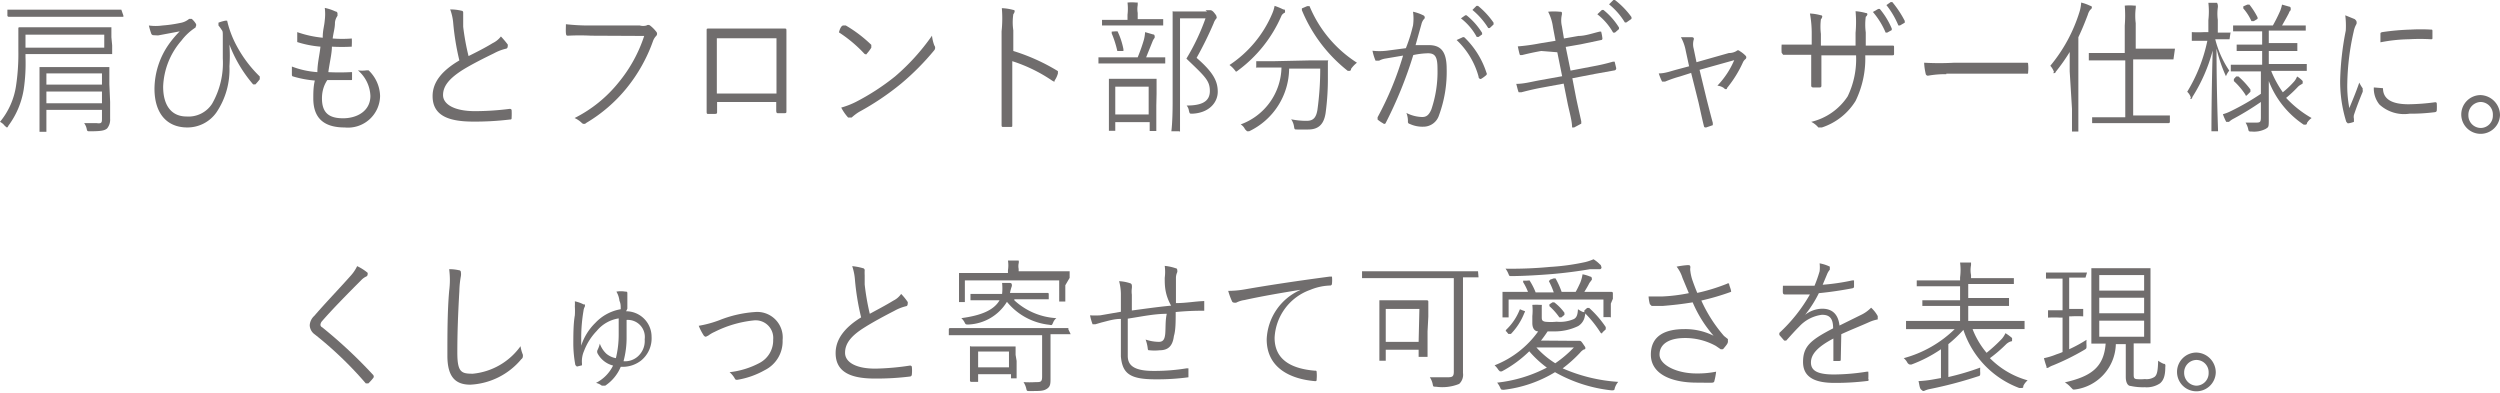 <svg xmlns="http://www.w3.org/2000/svg" viewBox="0 0 98.07 15.41"><defs><style>.cls-1{fill:#706d6d;}</style></defs><g id="レイヤー_2" data-name="レイヤー 2"><g id="こだわり1"><path class="cls-1" d="M4.4,1.78c0,.25,0,.31,0,.34s0,0,0,0H1v.11A7,7,0,0,1,.93,3.51a3.25,3.25,0,0,1-.6,1.42C.3,5,.28,5,.27,5s0,0-.08-.06A.54.54,0,0,0,0,4.78,2.88,2.88,0,0,0,.63,3.36,8.37,8.37,0,0,0,.72,2c0-.61,0-.85,0-.88s0-.05.05-.05h3.6s0,0,0,.05,0,.09,0,.34ZM4.84.61s0,.05,0,.05H.34S.29.65.29.61V.38s0,0,.05,0,.2,0,.71,0h3c.52,0,.69,0,.71,0s0,0,0,0Zm-.75.75H1v.51H4.09ZM4.32,4c0,.27,0,.55,0,.66a.54.54,0,0,1-.12.38c-.1.08-.22.11-.67.11-.1,0-.11,0-.13-.1a.56.56,0,0,0-.1-.22l.49,0C4,4.86,4,4.8,4,4.63V4.31H1.82v.22c0,.43,0,.61,0,.64s0,0,0,0H1.55s0,0,0,0,0-.19,0-.62V3.27c0-.44,0-.6,0-.64s0,0,0,0H4.29s0,0,0,0,0,.23,0,.67ZM4,2.88H1.82v.44H4Zm0,.71H1.82v.46H4Z"/><path class="cls-1" d="M9,1.76A5.84,5.84,0,0,1,9,2.6a3,3,0,0,1-.51,1.81A1.39,1.39,0,0,1,7.35,5c-.82,0-1.29-.57-1.29-1.52a3.08,3.08,0,0,1,.56-1.74,3.93,3.93,0,0,1,.43-.51l-.85.16L6,1.38a.1.1,0,0,1-.07-.07A2.86,2.86,0,0,1,5.84,1a1.87,1.87,0,0,0,.53,0,5.11,5.11,0,0,0,.7-.1A.72.72,0,0,0,7.42.74s.07,0,.1,0a.8.8,0,0,1,.15.17c.06.08,0,.13,0,.17a2.13,2.13,0,0,0-.55.51A2.9,2.9,0,0,0,6.4,3.4c0,.73.32,1.17.92,1.17a1.1,1.1,0,0,0,1-.5,3.22,3.22,0,0,0,.42-1.78c0-.34,0-.62,0-.84s0-.22-.06-.3A1.15,1.15,0,0,0,8.57,1c0-.07,0-.09,0-.11A1.4,1.4,0,0,1,8.85.81a0,0,0,0,1,.06,0,3.92,3.92,0,0,0,.38,1A4.86,4.86,0,0,0,10.19,3s0,.07,0,.11a2.61,2.61,0,0,1-.17.2s-.06,0-.09,0A5.27,5.27,0,0,1,9,1.75Z"/><path class="cls-1" d="M12.63,3.86c0,.58.29.78.83.78s1.07-.28,1.07-.88a1.38,1.38,0,0,0-.49-1,1.19,1.19,0,0,0,.33,0s.07,0,.09,0a1.44,1.44,0,0,1,.45,1A1.26,1.26,0,0,1,13.52,5c-.84,0-1.23-.39-1.23-1.14,0-.2,0-.46.06-.7A4.19,4.19,0,0,1,11.5,3s-.05,0-.05-.07,0-.21,0-.32a3.46,3.46,0,0,0,1,.22c0-.35.09-.68.12-1a4.08,4.08,0,0,1-.91-.18s0,0,0-.07,0-.21,0-.32a4.22,4.22,0,0,0,1,.22c0-.31.06-.44.08-.69a1.93,1.93,0,0,0,0-.48,1.88,1.88,0,0,1,.42.14s.08,0,.08.09,0,0,0,.08a.55.55,0,0,0-.1.26c0,.23-.06.39-.09.63a4.73,4.73,0,0,0,.75,0s0,0,0,0a2.17,2.17,0,0,1,0,.26c0,.05,0,.06,0,.06a6.82,6.82,0,0,1-.78,0c0,.27-.09.62-.14,1a8.38,8.38,0,0,0,.87,0s.06,0,.06,0,0,.18,0,.25,0,.06-.05.06c-.28,0-.62,0-.92,0C12.66,3.41,12.63,3.68,12.63,3.86Z"/><path class="cls-1" d="M18.1.42s.07,0,.07.07,0,.11,0,.2,0,.24,0,.36a9.43,9.43,0,0,0,.21,1.15c.32-.16.64-.32.95-.51a.89.89,0,0,0,.32-.26,3.54,3.54,0,0,1,.27.32c0,.07,0,.15-.07.16a1.86,1.86,0,0,0-.47.18c-.39.19-.85.42-1.21.64-.54.34-.79.64-.79,1s.44.63,1.25.63A10.92,10.92,0,0,0,20,4.27s.06,0,.07.05a2.89,2.89,0,0,1,0,.29c0,.06,0,.08-.08.08a11.38,11.38,0,0,1-1.42.08c-.93,0-1.6-.21-1.6-1,0-.55.37-1,1.05-1.4A9.93,9.93,0,0,1,17.78.92a2,2,0,0,0-.12-.55A1.84,1.84,0,0,1,18.1.42Z"/><path class="cls-1" d="M23.19,1.4a8.77,8.77,0,0,0-.9,0c-.06,0-.08,0-.09-.1s0-.25,0-.35a8.17,8.17,0,0,0,1,.05h1.9A.49.49,0,0,0,25.36,1a.12.12,0,0,1,.14,0,1.36,1.36,0,0,1,.24.24.12.12,0,0,1,0,.17.57.57,0,0,0-.12.19,6.24,6.24,0,0,1-1.05,1.87A5.92,5.92,0,0,1,23,4.82a.12.12,0,0,1-.18,0,1,1,0,0,0-.28-.19,5.22,5.22,0,0,0,1.73-1.4,5.59,5.59,0,0,0,1-1.82Z"/><path class="cls-1" d="M28.13,4v.39c0,.06,0,.07-.08.08H27.8c-.06,0-.08,0-.08-.07,0-.36,0-.74,0-1.22V2.09c0-.3,0-.6,0-.9,0-.06,0-.07.06-.07h3c.06,0,.07,0,.07.08,0,.29,0,.59,0,.9V3.24c0,.44,0,.83,0,1.12,0,.06,0,.08-.07.08h-.28s-.05,0-.05-.08V4ZM30.46,1.5H28.12V3.67h2.34Z"/><path class="cls-1" d="M33.08,1s.07,0,.1,0a5.22,5.22,0,0,1,1,.76s0,.06,0,.11a1.66,1.66,0,0,1-.18.24s0,.05-.09,0a5.29,5.29,0,0,0-1-.84C32.94,1.15,33,1,33.08,1Zm.49,3a9.09,9.09,0,0,0,1.54-1A8.49,8.49,0,0,0,36.56,1.4a1.63,1.63,0,0,0,.09.38.15.15,0,0,1,0,.19,10,10,0,0,1-1.3,1.31A10.52,10.52,0,0,1,33.7,4.39a1.89,1.89,0,0,0-.29.22s-.1,0-.14,0A1.78,1.78,0,0,1,33,4.22,3.14,3.14,0,0,0,33.57,4Z"/><path class="cls-1" d="M39.75,2a7.69,7.69,0,0,1,1.75.79s0,.05,0,.09a.91.91,0,0,1-.13.28c0,.05,0,.06-.1,0a6.05,6.05,0,0,0-1.56-.76V3.75c0,.35,0,.79,0,1.16,0,.06,0,.07-.07.07h-.27c-.06,0-.08,0-.08-.08,0-.36,0-.8,0-1.15V1.23A4.8,4.8,0,0,0,39.3.32a2,2,0,0,1,.45.07c.08,0,.06.09,0,.17a2.15,2.15,0,0,0,0,.63Z"/><path class="cls-1" d="M45.71,2.49s0,0,0,0-.19,0-.7,0H43.79c-.51,0-.67,0-.7,0s0,0,0,0V2.25s0,0,0,0h1.54c.12-.3.18-.48.24-.68a1.54,1.54,0,0,0,.05-.31l.31.09s.06,0,.06.05a.13.13,0,0,1,0,.09.51.51,0,0,0-.08.14l-.25.62h.75s0,0,0,0ZM45.63,1s0,0,0,0H43.23s0,0,0,0V.78s0,0,0,0h1V.58a2.09,2.09,0,0,0,0-.48,1.79,1.79,0,0,1,.34,0s.06,0,.06,0,0,.06,0,.1a.91.91,0,0,0,0,.31V.75h1s0,0,0,0Zm-.27,3.14c0,.79,0,.92,0,1s0,0,0,0H45.1s0,0,0,0V4.79H43.75v.34s0,0,0,0h-.25s0,0,0,0,0-.16,0-1V3.75c0-.43,0-.58,0-.61s0-.05,0-.05h1.87s0,0,0,.05,0,.18,0,.54ZM43.75,1.23c.06,0,.08,0,.09,0a2.88,2.88,0,0,1,.23.7c0,.05,0,.05,0,.07l-.16,0c-.07,0-.07,0-.08,0a4,4,0,0,0-.22-.69c0-.05,0-.05,0-.07ZM45.06,3.4H43.75V4.49h1.31Zm2.23-3h.2s.06,0,.14.1.09.12.09.15a.07.07,0,0,1,0,.07.53.53,0,0,0-.11.19,14.28,14.28,0,0,1-.67,1.36c.66.57.83.92.83,1.33s-.33.83-1,.86c-.1,0-.1,0-.13-.11a.41.41,0,0,0-.09-.21c.6,0,.91-.16.91-.57S47.27,3,46.54,2.3A8.52,8.52,0,0,0,47.29.72h-1V4c0,.78,0,1.12,0,1.15s0,0-.05,0H46s-.05,0-.05,0S46,4.82,46,4V1.59c0-.78,0-1.11,0-1.14s0,0,.05,0h1.3Z"/><path class="cls-1" d="M50.36.52a.24.24,0,0,0-.1.12,5.25,5.25,0,0,1-1.69,2.12s-.06.05-.08.05,0,0-.07-.08a1,1,0,0,0-.19-.18,4.53,4.53,0,0,0,1.67-2A1.43,1.43,0,0,0,50,.23a2.67,2.67,0,0,1,.34.14c.05,0,.07,0,.07.08S50.38.49,50.36.52Zm1,1.85c.52,0,.69,0,.73,0s0,0,0,.06,0,.36,0,.6A10,10,0,0,1,52,4.44c-.06.38-.23.64-.68.64h-.43c-.11,0-.11,0-.13-.13a.67.67,0,0,0-.11-.27,3,3,0,0,0,.61.06c.26,0,.37-.13.42-.43a11.78,11.78,0,0,0,.11-1.62H50.57A2.75,2.75,0,0,1,49,5.15l-.08,0s0,0-.08-.08a.45.45,0,0,0-.17-.19,2.43,2.43,0,0,0,1.6-2.23H50c-.52,0-.69,0-.72,0s0,0,0-.05V2.4s0,0,0,0,.2,0,.72,0ZM51.28.24c.07,0,.07,0,.09,0a4.82,4.82,0,0,0,1.86,2.22A1.16,1.16,0,0,0,53,2.7s0,.08-.06.08,0,0-.07,0A5.88,5.88,0,0,1,51.07.4s0,0,0-.07Z"/><path class="cls-1" d="M55.43,1a1.94,1.94,0,0,0,0-.54,1.73,1.73,0,0,1,.42.15.09.09,0,0,1,0,.15.48.48,0,0,0-.09.19l-.23.82c.17,0,.39,0,.52,0,.47,0,.7.25.7.93a4.92,4.92,0,0,1-.3,1.82.64.64,0,0,1-.61.45,1.17,1.17,0,0,1-.54-.11.08.08,0,0,1-.07-.09.87.87,0,0,0-.06-.34,1.43,1.43,0,0,0,.62.16c.15,0,.26-.06.36-.3a4.6,4.6,0,0,0,.24-1.59c0-.45-.08-.61-.37-.61a3.05,3.05,0,0,0-.58.07,16.3,16.3,0,0,1-1.09,2.68.06.06,0,0,1-.09,0,1.43,1.43,0,0,1-.22-.15s0-.06,0-.09a12.39,12.39,0,0,0,1-2.42l-.71.12a.76.76,0,0,0-.23.08c-.06,0-.11,0-.14,0a2,2,0,0,1-.12-.39,2.4,2.4,0,0,0,.55,0l.76-.1C55.3,1.51,55.36,1.28,55.43,1Zm1.93.47a.08.08,0,0,1,.09,0,3.35,3.35,0,0,1,.86,1.38.08.08,0,0,1,0,.09,1.25,1.25,0,0,1-.22.16S58,3.1,58,3a3.09,3.09,0,0,0-.86-1.43Zm.12-.87s0,0,.05,0a2.72,2.72,0,0,1,.61.69s0,0,0,.06L58,1.45a0,0,0,0,1-.07,0,2.32,2.32,0,0,0-.62-.73Zm.44-.37s0,0,.06,0a3.17,3.17,0,0,1,.61.66,0,0,0,0,1,0,.07l-.15.14s0,0-.06,0a2.9,2.9,0,0,0-.62-.71Z"/><path class="cls-1" d="M60.92,1.07a1.83,1.83,0,0,0-.19-.61,2.35,2.35,0,0,1,.45,0c.08,0,.1,0,.09.11a1,1,0,0,0,0,.46l.08.48.57-.1c.27,0,.57-.11.83-.17a0,0,0,0,1,.06,0,1.86,1.86,0,0,1,.05.27s0,.06-.05.06L62,1.74l-.58.1.19.93.89-.17a7.42,7.42,0,0,0,.77-.18c.05,0,.06,0,.07,0l.06.25a.08.08,0,0,1-.06.09l-.78.14-.88.17.15.78c.07.33.14.64.2.91,0,0,0,.08,0,.09L61.75,5s-.07,0-.08,0c0-.25-.1-.59-.17-.92l-.16-.8-.87.16c-.32.06-.56.12-.79.18-.06,0-.08,0-.1,0s-.07-.22-.1-.33c.3,0,.58-.08.91-.14l.89-.16-.19-.94L60.46,2c-.29.05-.55.11-.75.16,0,0-.06,0-.08,0s-.07-.25-.09-.34a7.83,7.83,0,0,0,.87-.12l.61-.1ZM62.84.39a0,0,0,0,1,.06,0,2.72,2.72,0,0,1,.61.69,0,0,0,0,1,0,.06l-.16.14s-.05,0-.07,0a2.39,2.39,0,0,0-.62-.72ZM63.29,0s0,0,.06,0A3.17,3.17,0,0,1,64,.67a0,0,0,0,1,0,.07L63.8.88s0,0-.06,0a2.73,2.73,0,0,0-.62-.71Z"/><path class="cls-1" d="M65.9,3a4.77,4.77,0,0,0-.58.2c-.07,0-.09,0-.12,0a2.28,2.28,0,0,1-.13-.32c.25,0,.47-.09.74-.16l.45-.12L66.13,2a1.77,1.77,0,0,0-.19-.54l.43,0c.07,0,.09.05.07.1a.66.66,0,0,0,0,.35l.11.53,1.27-.36A.57.57,0,0,0,68.12,2a.08.08,0,0,1,.12,0,1.08,1.08,0,0,1,.23.18.09.09,0,0,1,0,.14.34.34,0,0,0-.1.13,4.54,4.54,0,0,1-.62,1c0,.06-.07.07-.13,0a.55.55,0,0,0-.25-.09,3.33,3.33,0,0,0,.66-1l-1.36.38.28,1.16c.08.31.15.59.24.92,0,.05,0,.08,0,.09L66.93,5c-.05,0-.08,0-.09-.06-.08-.32-.14-.61-.21-.92l-.29-1.16Z"/><path class="cls-1" d="M73.37,1.79h.87c.05,0,.06,0,.06.06v.25c0,.05,0,.07-.07.07-.27,0-.56,0-.86,0h-.2a3.78,3.78,0,0,1-.38,1.79A2.45,2.45,0,0,1,71.47,5c-.08,0-.09,0-.14,0a.85.85,0,0,0-.28-.22,2.36,2.36,0,0,0,1.43-1,3.36,3.36,0,0,0,.33-1.61H71.45v.28c0,.32,0,.62,0,.92,0,0,0,.06-.06.06h-.27s-.07,0-.07-.07c0-.29,0-.58,0-.9V2.15h-.28l-.82,0s0,0-.06-.08a2.58,2.58,0,0,1,0-.32c.28,0,.56,0,.9,0h.28V1.33A4.31,4.31,0,0,0,71,.53a1.91,1.91,0,0,1,.43.07c.08,0,.06.09,0,.16a2.37,2.37,0,0,0,0,.57v.46h1.36v-.5a4.75,4.75,0,0,0,0-.85,2.06,2.06,0,0,1,.4.07c.08,0,.09.07,0,.15a2.32,2.32,0,0,0,0,.61v.52ZM73.68.35s0,0,.06,0a3,3,0,0,1,.47.77,0,0,0,0,1,0,.06l-.18.1s0,0-.06,0a3.05,3.05,0,0,0-.5-.81Zm.49-.27a0,0,0,0,1,.06,0,4,4,0,0,1,.49.74s0,.05,0,.07L74.53,1s0,0-.06,0A3.32,3.32,0,0,0,74,.2Z"/><path class="cls-1" d="M76.35,2.91a3.79,3.79,0,0,0-.72.06.09.09,0,0,1-.09-.08,2.34,2.34,0,0,1-.06-.43,10.46,10.46,0,0,0,1.19,0h1.64l1.17,0c.07,0,.08,0,.08.07a1.4,1.4,0,0,1,0,.29c0,.07,0,.08-.08.07H76.35Z"/><path class="cls-1" d="M81.19,2.8c0-.2,0-.5,0-.76a7.27,7.27,0,0,1-.55.78s0,.05-.07.05,0,0,0-.06a.76.76,0,0,0-.14-.23A6.13,6.13,0,0,0,81.57.48,1.47,1.47,0,0,0,81.64.1,1.86,1.86,0,0,1,82,.23s.06,0,.06.06A.11.11,0,0,1,82,.38a.56.56,0,0,0-.1.2c-.11.29-.23.59-.37.88V4.27c0,.61,0,.87,0,.89s0,0,0,0h-.25s0,0,0,0,0-.28,0-.89Zm4.07-.47s0,0,0,0H83.68v2.2h1.39s.05,0,.05,0v.25s0,.05-.05.05h-3s0,0,0-.05V4.6s0,0,0,0h1.3V2.37H81.94s0,0,0,0V2.08s0,0,0,0h1.41V1a5,5,0,0,0,0-.78,2.05,2.05,0,0,1,.37,0s.06,0,.06,0a.44.44,0,0,1,0,.1,2.42,2.42,0,0,0,0,.59v1h1.54s0,0,0,0Z"/><path class="cls-1" d="M87.46,1.54s0,0,0,0H86.9a3.86,3.86,0,0,0,.55,1.23.8.8,0,0,0-.13.22s0,.06,0,.06,0,0,0-.06a5.56,5.56,0,0,1-.37-1.09c0,1.73.06,3.16.06,3.25s0,0,0,0h-.26s0,0,0,0,0-1.51.05-3.17A6.49,6.49,0,0,1,86,3.81s0,.07-.06.07,0,0,0-.06a.52.52,0,0,0-.14-.22,6.32,6.32,0,0,0,.79-2h-.61s0,0,0,0V1.32c0-.05,0-.06,0-.06a4.45,4.45,0,0,0,.49,0h.16V.79a3.05,3.05,0,0,0,0-.68l.34,0S87,.17,87,.2a.29.29,0,0,1,0,.1,1.79,1.79,0,0,0,0,.48v.5h0c.35,0,.45,0,.49,0s0,0,0,.06ZM89.1,2.8a4.25,4.25,0,0,0,.45.82A3.49,3.49,0,0,0,90,3.19.64.64,0,0,0,90.11,3a1,1,0,0,1,.22.18s0,0,0,.07,0,0-.05.06a.47.47,0,0,0-.16.12,4.72,4.72,0,0,1-.44.41,4.17,4.17,0,0,0,1,.79.66.66,0,0,0-.18.19s0,.07-.06.07,0,0-.07,0A3.62,3.62,0,0,1,89,3.18c0,.59,0,1.15,0,1.48s0,.32-.13.4a1,1,0,0,1-.54.1c-.11,0-.12,0-.14-.11a.87.87,0,0,0-.1-.24l.35,0c.22,0,.25,0,.25-.22V4a11.22,11.22,0,0,1-1.06.65.81.81,0,0,0-.19.13s0,0-.06,0,0,0-.05,0a2.23,2.23,0,0,1-.13-.3,1.66,1.66,0,0,0,.31-.12,9.62,9.62,0,0,0,1.18-.68V2.8H87.51s0,0,0-.05V2.54s0,0,0,0h1.23V2h-1s0,0,0,0V1.75s0,0,0,0h1V1.23H87.65s-.05,0-.05,0V1s0,0,.05,0h1.51a6.27,6.27,0,0,0,.29-.58,1.68,1.68,0,0,0,.07-.24l.28.08s.06,0,.06.07,0,0,0,.07a.23.23,0,0,0-.07.11c-.07.14-.18.33-.27.49h.88s.05,0,.05,0V1.2s0,0-.05,0H89v.49h1.12s0,0,0,0V2s0,0,0,0H89v.51h1.49s0,0,0,0v.22s0,.05,0,.05H89.1ZM87.72,3s.06,0,.09,0a3.38,3.38,0,0,1,.47.51s0,0,0,.09l-.11.11c-.06.06-.07.06-.09,0a2.81,2.81,0,0,0-.45-.53s0,0,0-.08ZM88.16.18s0,0,.08,0a3,3,0,0,1,.32.5s0,0,0,.06l-.15.09c-.06,0-.08,0-.09,0A2,2,0,0,0,88,.33s0,0,0-.08Z"/><path class="cls-1" d="M92.37.75s.07.06.07.09a.19.19,0,0,1,0,.1.94.94,0,0,0-.11.3,9.83,9.83,0,0,0-.25,2,4.61,4.61,0,0,0,.08,1c.13-.32.24-.57.39-1a1.42,1.42,0,0,0,.13.22.09.09,0,0,1,0,.06.14.14,0,0,1,0,.09c-.12.29-.23.57-.34.9a.34.34,0,0,0,0,.15c0,.05,0,.08,0,.12s0,0,0,0a.94.94,0,0,1-.24.06s0,0-.06-.06a5.3,5.3,0,0,1-.24-1.64,11.31,11.31,0,0,1,.22-1.94A3.25,3.25,0,0,0,92,.6Zm1.11,2.71s0,0,0,0c0,.43.35.63,1,.63a8.31,8.31,0,0,0,1.05-.08s.06,0,.06.05a2.28,2.28,0,0,1,0,.27s0,.06-.07.07a7.5,7.5,0,0,1-1,.06,1.43,1.43,0,0,1-1.18-.36,1,1,0,0,1-.22-.67Zm-.1-2.12c0-.05,0-.06.07-.08a9.45,9.45,0,0,1,1.13-.1,7,7,0,0,1,.76,0c.07,0,.08,0,.08.06v.26c0,.05,0,.06-.06.06a7.41,7.41,0,0,0-.86,0,6.21,6.21,0,0,0-1.12.12Z"/><path class="cls-1" d="M98.07,4.52a.76.76,0,1,1-.76-.79A.79.79,0,0,1,98.07,4.52Zm-1.24,0a.49.49,0,0,0,.48.5.48.48,0,0,0,.48-.5A.49.49,0,0,0,97.31,4,.5.5,0,0,0,96.83,4.52Z"/><path class="cls-1" d="M14.42,10.7a.13.13,0,0,1,0,.07s0,.06-.06.08a.65.65,0,0,0-.19.14c-.51.51-1.14,1.15-1.53,1.6a.25.25,0,0,0-.07.15s0,.07.07.1a18.64,18.64,0,0,1,2,1.87s.05.06,0,.12a2.09,2.09,0,0,1-.19.21s-.07,0-.1,0a14.5,14.5,0,0,0-2-1.92.46.46,0,0,1-.2-.36.54.54,0,0,1,.18-.37c.42-.49,1-1.09,1.45-1.6a1.51,1.51,0,0,0,.23-.35A1.91,1.91,0,0,1,14.42,10.7Z"/><path class="cls-1" d="M18,10.6s.08,0,.08.08a.48.48,0,0,1,0,.15,3.6,3.6,0,0,0-.06.58c-.05.86-.08,1.64-.08,2.42s.16.83.61.83a2.61,2.61,0,0,0,1.87-1.08,1.31,1.31,0,0,0,.09.33.24.24,0,0,1,0,.08s0,.06-.06.1a2.78,2.78,0,0,1-2,1c-.59,0-.9-.31-.9-1.14s0-1.74.07-2.54a3.25,3.25,0,0,0,0-.85A1.65,1.65,0,0,1,18,10.6Z"/><path class="cls-1" d="M24.56,12.21a1,1,0,0,1,1,1,1.12,1.12,0,0,1-.42.94,1.18,1.18,0,0,1-.7.24h-.09a1.65,1.65,0,0,1-.61.74c-.05,0-.09,0-.13,0a.61.61,0,0,0-.23-.11,1.5,1.5,0,0,0,.67-.68.95.95,0,0,1-.61-.48.15.15,0,0,1,0-.13,1.13,1.13,0,0,0,.09-.25,1,1,0,0,0,.25.39.79.79,0,0,0,.38.18,3.89,3.89,0,0,0,.11-.92c0-.21,0-.42,0-.64a1.39,1.39,0,0,0-.86.49,2.31,2.31,0,0,0-.5.79,1,1,0,0,0-.08.49s0,.06,0,.07l-.2.05s0,0-.06-.06a4.7,4.7,0,0,1-.08-.8c0-.34,0-.83.06-1.15a2.83,2.83,0,0,0,0-.35,1.64,1.64,0,0,0,0-.2,1.31,1.31,0,0,1,.34.12s.05,0,.05,0a.14.14,0,0,1,0,.09.43.43,0,0,0-.05.16,6.43,6.43,0,0,0-.09,1c0,.15,0,.26,0,.37a2.18,2.18,0,0,1,.55-.89,1.78,1.78,0,0,1,1-.54c0-.13,0-.22-.05-.33a.9.9,0,0,0-.12-.36,1,1,0,0,1,.35,0c.06,0,.08,0,.08.07s0,.05,0,.08,0,.09,0,.16,0,.23,0,.36ZM25,14a.81.81,0,0,0,.29-.69.67.67,0,0,0-.71-.76c0,.25,0,.44,0,.67a3.55,3.55,0,0,1-.12.95A.75.75,0,0,0,25,14Z"/><path class="cls-1" d="M28.22,12.56a4.58,4.58,0,0,1,1.4-.32,1,1,0,0,1,1.08,1.1A1.26,1.26,0,0,1,30,14.52a3.25,3.25,0,0,1-1.08.38c-.05,0-.07,0-.1-.06a.92.92,0,0,0-.2-.24,3.27,3.27,0,0,0,1.19-.37,1,1,0,0,0,.52-.91.69.69,0,0,0-.77-.75,4.42,4.42,0,0,0-1.53.45,1.25,1.25,0,0,0-.24.14l-.1.05a.12.12,0,0,1-.09-.06,2.15,2.15,0,0,1-.19-.37A4.32,4.32,0,0,0,28.22,12.56Z"/><path class="cls-1" d="M33.85,10.52a.08.08,0,0,1,.07.08,1.78,1.78,0,0,0,0,.2l0,.36a9.47,9.47,0,0,0,.2,1.15c.31-.17.62-.33.93-.52a.79.79,0,0,0,.3-.26,2.29,2.29,0,0,1,.26.32c0,.07,0,.15-.06.16a1.81,1.81,0,0,0-.46.18c-.37.19-.82.43-1.17.65-.53.33-.77.63-.77,1s.43.63,1.22.62a10.09,10.09,0,0,0,1.33-.12s.06,0,.07.05a1.45,1.45,0,0,1,0,.3s0,.07-.07.08a10.7,10.7,0,0,1-1.38.08c-.89,0-1.54-.22-1.54-1,0-.54.35-1,1-1.4A9.78,9.78,0,0,1,33.54,11a2.21,2.21,0,0,0-.11-.56A2.3,2.3,0,0,1,33.85,10.52Z"/><path class="cls-1" d="M42,13.11s0,0,0,0h-.79v1c0,.26,0,.51,0,.72s0,.33-.14.42-.25.09-.69.09c-.09,0-.1,0-.12-.09a.78.78,0,0,0-.11-.26,3.86,3.86,0,0,0,.47,0c.2,0,.26,0,.26-.22V13.15H37.27s-.05,0-.05,0v-.23s0-.05.05-.05h4.64s0,0,0,.05Zm-.21-1.92c0,.49,0,.56,0,.59s0,.05,0,.05h-.24s0,0,0-.05V11h-3.7v.8s0,.05,0,.05h-.23s0,0,0-.05,0-.1,0-.59V11c0-.17,0-.25,0-.29s0,0,0,0h1.92v-.11a1.2,1.2,0,0,0,0-.38l.35,0s.07,0,.07,0a.23.23,0,0,1,0,.11.57.57,0,0,0,0,.22v.09h2s0,0,0,0,0,.12,0,.26Zm-2,.59a2.64,2.64,0,0,0,1.65.7.42.42,0,0,0-.13.18c-.05.11-.05.1-.15.08a2.48,2.48,0,0,1-1.66-.9,1.86,1.86,0,0,1-1.51.89c-.11,0-.11,0-.16-.1a.57.57,0,0,0-.12-.15c.75-.1,1.27-.3,1.5-.7H38.07s0,0,0,0v-.2s0-.05,0-.05.2,0,.72,0h.52a2.07,2.07,0,0,0,0-.43l.31,0s.07,0,.07.06a.13.13,0,0,1,0,.07,1.8,1.8,0,0,0-.07.26h.76c.51,0,.69,0,.71,0s.05,0,.05.05v.2s0,0-.05,0H39.79Zm.09,2.38c0,.56,0,.64,0,.68s0,0,0,0h-.22s0,0,0,0v-.16H38.37v.25s0,.05,0,.05H38.1s-.05,0-.05-.05,0-.12,0-.72V14c0-.28,0-.38,0-.41s0,0,.05,0h1.74s0,0,0,0,0,.12,0,.33Zm-.3-.37H38.37v.62h1.21Z"/><path class="cls-1" d="M45.69,10.9a1.78,1.78,0,0,0,0-.47,1.82,1.82,0,0,1,.42.09s.07,0,.07.07a.19.19,0,0,1,0,.09.54.54,0,0,0-.05.21c0,.34,0,.64,0,1,.41,0,.75-.07,1.11-.08,0,0,0,0,0,.06v.25c0,.05,0,.07,0,.07a10.73,10.73,0,0,0-1.12.05c0,.37,0,.72-.07.94-.05.41-.24.56-.56.56a1.75,1.75,0,0,1-.4,0c-.05,0-.06,0-.07-.1a1.49,1.49,0,0,0-.08-.32,1.67,1.67,0,0,0,.52.09c.16,0,.23-.09.25-.32s0-.52.06-.78c-.5,0-1,.11-1.53.19,0,.6,0,1.14,0,1.46s.17.59,1,.59a7.71,7.71,0,0,0,1.3-.1c.06,0,.08,0,.08,0s0,.21,0,.27,0,.07,0,.08a9.14,9.14,0,0,1-1.29.08c-1,0-1.3-.22-1.36-.9,0-.25,0-.87,0-1.47-.28,0-.51.08-.76.14l-.24.07c-.06,0-.09,0-.11,0a2.14,2.14,0,0,1-.1-.35,3.18,3.18,0,0,0,.4,0l.81-.14c0-.22,0-.43,0-.64a2,2,0,0,0-.07-.56,1.65,1.65,0,0,1,.43.08.09.09,0,0,1,.07.08.53.53,0,0,1,0,.12.93.93,0,0,0,0,.25c0,.23,0,.41,0,.62.46-.06,1-.14,1.54-.19C45.69,11.54,45.69,11.2,45.69,10.9Z"/><path class="cls-1" d="M51,11.37c-.8.13-1.5.25-2.18.4a1,1,0,0,0-.32.1.21.21,0,0,1-.1,0,.08.08,0,0,1-.07-.05,2.74,2.74,0,0,1-.15-.41,3.85,3.85,0,0,0,.66-.06c.8-.14,1.89-.31,3.32-.5.06,0,.08,0,.09,0a1.33,1.33,0,0,1,0,.28s0,.06-.06.07a2.2,2.2,0,0,0-.79.17A2.1,2.1,0,0,0,50,13.25c0,.94.78,1.22,1.56,1.29.07,0,.09,0,.09.06a1.47,1.47,0,0,1,0,.27c0,.06,0,.09-.08.08-.91-.08-1.88-.49-1.88-1.64A2.21,2.21,0,0,1,51,11.38Z"/><path class="cls-1" d="M58,10.88s0,0,0,0l-.61,0v2.7c0,.6,0,.85,0,1.05a.49.49,0,0,1-.15.43,1.75,1.75,0,0,1-.91.11c-.11,0-.11,0-.13-.11a.78.78,0,0,0-.11-.26l.64,0c.22,0,.3,0,.3-.22V10.91h-2.9c-.5,0-.68,0-.7,0s0,0,0,0v-.27s0,0,0,0h4.55s0,0,0,0ZM56,13c0,.84,0,1,0,1s0,0-.05,0H55.7s-.05,0-.05,0v-.28H54.36v.43s0,0,0,0h-.25s0,0,0,0,0-.17,0-1.05v-.56c0-.53,0-.68,0-.71s0-.05,0-.05h1.87s.05,0,.05.05,0,.17,0,.59Zm-.32-.88H54.36v1.29h1.29Z"/><path class="cls-1" d="M61.78,13.37h.12s0,0,.05,0,.07,0,.15.12.09.12.09.16,0,.05-.06.06a.52.52,0,0,0-.15.13,5.34,5.34,0,0,1-.68.61,6.46,6.46,0,0,0,2.18.53.69.69,0,0,0-.14.26c0,.07-.05.08-.15.07A5.74,5.74,0,0,1,61,14.6a5,5,0,0,1-2,.69c-.1,0-.11,0-.14-.06a.91.91,0,0,0-.13-.22,5.5,5.5,0,0,0,1.95-.59,4.1,4.1,0,0,1-.69-.64,4.64,4.64,0,0,1-1.08.79l-.07,0s0,0-.06-.06a.9.9,0,0,0-.15-.18A3.79,3.79,0,0,0,60.34,13h0c-.13,0-.23-.11-.23-.33V12.4a2.12,2.12,0,0,0,0-.44,2.32,2.32,0,0,1,.31,0s.06,0,.06,0a.19.19,0,0,1,0,.07s0,.09,0,.25v.13c0,.13,0,.18.13.21a2.08,2.08,0,0,0,.45,0,1.39,1.39,0,0,0,.67-.1c.13-.06.16-.2.17-.39a1,1,0,0,0,.2.11c.09,0,.1.05.07.16a.56.56,0,0,1-.26.39A2.11,2.11,0,0,1,61,13h-.29c-.08.12-.17.25-.26.36Zm1.41-1.46c0,.45,0,.5,0,.53s0,0-.05,0h-.24s0,0,0,0v-.69H59.18v.7s0,0,0,0h-.24s0,0,0,0,0-.08,0-.53v-.17c0-.15,0-.22,0-.25s0-.05,0-.05h1a2.25,2.25,0,0,0-.19-.38s0-.05,0-.06l.14,0S60,11,60,11a2.58,2.58,0,0,1,.24.47h.71a2.78,2.78,0,0,0-.19-.44s0,0,.05-.06l.14-.05s0,0,.07,0a3.25,3.25,0,0,1,.24.53h.55c.07-.12.12-.23.18-.36a1.48,1.48,0,0,0,.09-.33,1.49,1.49,0,0,1,.3.09s.06,0,.06.06a.08.08,0,0,1,0,.07l-.09.12c-.06.12-.12.22-.2.35h1.07s.05,0,.05.05,0,.09,0,.22Zm-3.39.29s.05,0,0,.07a2.5,2.5,0,0,1-.53.83s0,0-.1,0L59.09,13s-.05,0,0-.07a2.19,2.19,0,0,0,.52-.77s0-.05.08,0Zm2.94-1.64h-.15l-.22,0c-.46.08-1,.15-1.48.19s-1.14.08-1.6.08c-.08,0-.08,0-.11-.07a.91.91,0,0,0-.12-.22,16,16,0,0,0,1.75-.07,8.84,8.84,0,0,0,1.38-.19,2,2,0,0,0,.32-.11,1.29,1.29,0,0,1,.25.2.1.1,0,0,1,.05.08A.07.07,0,0,1,62.74,10.56Zm-2.47,3.07a3.48,3.48,0,0,0,.74.62,4.54,4.54,0,0,0,.73-.62Zm.63-1.77s0,0,.07,0a1.94,1.94,0,0,1,.4.41s0,0,0,.08l-.12.1s-.06,0-.08,0a2.4,2.4,0,0,0-.39-.44s0,0,0-.07Zm1.36.22s.05,0,.08,0a4,4,0,0,1,.65.75s0,.05,0,.09l-.13.12c0,.05-.05.05-.08,0a4.44,4.44,0,0,0-.63-.78s0,0,0-.08Z"/><path class="cls-1" d="M66,10.9a1.36,1.36,0,0,0-.23-.44,3.3,3.3,0,0,1,.43-.06c.07,0,.11,0,.11.09a.41.41,0,0,0,0,.15,1.76,1.76,0,0,0,.09.38c.06.17.11.3.18.47a7.44,7.44,0,0,0,1.17-.36.06.06,0,0,1,.08,0c0,.06.05.16.07.25s0,.06,0,.07a9.69,9.69,0,0,1-1.16.34,5.66,5.66,0,0,0,.89,1.39l.15.12a.09.09,0,0,1,0,.05.15.15,0,0,1,0,.07c0,.06-.1.17-.14.22s-.05.06-.07.06l-.07,0-.19-.13a2.48,2.48,0,0,0-1.21-.31c-.65,0-1,.25-1,.65s.66.74,1.45.74a3.67,3.67,0,0,0,.77-.07,2.45,2.45,0,0,1-.07.37s0,.05-.07.06-.38,0-.62,0c-1,0-1.8-.34-1.8-1.1s.59-1,1.32-1a2.49,2.49,0,0,1,1.14.26,4.91,4.91,0,0,1-.82-1.31c-.42.07-.79.11-1.16.14l-.45,0s0,0-.07-.07a1.54,1.54,0,0,1-.05-.3h.53a6.63,6.63,0,0,0,1.05-.13Z"/><path class="cls-1" d="M72.21,14.09c0,.05,0,.07-.06.07l-.23,0s0,0,0-.06c0-.25,0-.53,0-.82-.59.31-.88.6-.88.94s.29.47.91.47a8.48,8.48,0,0,0,1.28-.11s0,0,.06,0a2.66,2.66,0,0,1,0,.28.08.08,0,0,1,0,.08,10.21,10.21,0,0,1-1.33.08c-.75,0-1.23-.21-1.23-.82s.29-.86,1.18-1.32c0-.38-.13-.54-.45-.53a1.46,1.46,0,0,0-.88.46c-.19.19-.32.34-.51.55,0,0,0,0-.08,0l-.19-.22s0-.05,0-.08A6.32,6.32,0,0,0,71,11.55c-.33,0-.66,0-1,0,0,0-.05,0-.06-.06s0-.19,0-.28c.39,0,.81,0,1.24,0a5.36,5.36,0,0,0,.2-.57,1.37,1.37,0,0,0,0-.31,1.56,1.56,0,0,1,.4.13s0,.08,0,.12a.63.63,0,0,0-.1.16l-.18.43A8.6,8.6,0,0,0,72.66,11s.06,0,.07,0l0,.25s0,.05-.07.06c-.42.08-.88.15-1.31.19a4.63,4.63,0,0,1-.54.85h0a1.12,1.12,0,0,1,.67-.24c.4,0,.63.22.68.66l.83-.41a1.38,1.38,0,0,0,.41-.29,1.26,1.26,0,0,1,.26.33c0,.09,0,.12,0,.13a1.51,1.51,0,0,0-.3.09c-.4.18-.74.31-1.13.49Z"/><path class="cls-1" d="M77.38,12.91a3.26,3.26,0,0,0,.55.93,6.2,6.2,0,0,0,.6-.55.93.93,0,0,0,.14-.22,2,2,0,0,1,.26.19s0,0,0,.07,0,.05-.07.07a.5.5,0,0,0-.18.12,5.53,5.53,0,0,1-.62.53,3.33,3.33,0,0,0,1.48.87.67.67,0,0,0-.17.22c0,.06,0,.08-.08.08l-.08,0a3.66,3.66,0,0,1-2.19-2.28h0a5.21,5.21,0,0,1-.59.56v1.29a10.16,10.16,0,0,0,1.25-.37,1.36,1.36,0,0,0,0,.2c0,.12,0,.12-.11.15a16.31,16.31,0,0,1-1.86.49.92.92,0,0,0-.22.07.08.08,0,0,1-.07,0s0,0-.06-.05-.07-.22-.1-.33a4.25,4.25,0,0,0,.6-.07l.28-.05V13.7a5.32,5.32,0,0,1-1.16.6c-.09,0-.09,0-.15-.06a.58.58,0,0,0-.15-.19,4.57,4.57,0,0,0,2-1.14H74.77s0,0,0-.05v-.22s0-.05,0-.05h2.12V12H75.41s0,0,0,0v-.22s0,0,0,0h1.48v-.55h-1.7s0,0,0,0v-.23s0,0,0,0h1.7v-.12a2.25,2.25,0,0,0,0-.58l.36,0c.05,0,.07,0,.07,0s0,.06,0,.1a1,1,0,0,0,0,.39v.12H79s0,0,0,0v.23s0,0,0,0H77.21v.55h1.6s0,0,0,0V12s0,0,0,0h-1.6v.59h2.21s0,0,0,.05v.22s0,.05,0,.05h-2Z"/><path class="cls-1" d="M81.81,10.89s0,0,0,0h-.64v1.23h.55s0,0,0,0v.24s0,.05,0,.05a4.34,4.34,0,0,0-.48,0h-.07V13.7a5.57,5.57,0,0,0,.68-.37,1.7,1.7,0,0,0,0,.22c0,.12,0,.12-.08.17a9.39,9.39,0,0,1-1.23.61.87.87,0,0,0-.2.1l-.06,0s0,0,0-.05a3.4,3.4,0,0,1-.1-.33,2.62,2.62,0,0,0,.49-.15,2.34,2.34,0,0,0,.24-.09V12.46h-.09a4.12,4.12,0,0,0-.48,0s0,0,0-.05v-.24s0,0,0,0h.57V10.93h-.65s0,0,0,0v-.24s0,0,0,0h1.61s0,0,0,0Zm1.89,3.76c0,.15,0,.2.1.22a1.67,1.67,0,0,0,.34,0,.57.57,0,0,0,.37-.08c.12-.08.14-.29.15-.64a1.13,1.13,0,0,0,.21.12c.08,0,.08.05.07.14,0,.37-.09.53-.21.63a.94.94,0,0,1-.6.15,2.19,2.19,0,0,1-.55-.05c-.11,0-.19-.13-.19-.35V13.5H83a1.84,1.84,0,0,1-1.61,1.78l-.07,0s0,0-.09-.09A1,1,0,0,0,81,15c1-.23,1.53-.57,1.6-1.52h-.56s0,0,0,0,0-.22,0-.7V11.22c0-.48,0-.67,0-.7s0,0,0,0h2.32s0,0,0,0,0,.22,0,.7v1.55c0,.48,0,.67,0,.7s0,0,0,0H83.7Zm.41-3.86H82.35v.61h1.76Zm0,.89H82.35v.61h1.76Zm0,.9H82.35v.63h1.76Z"/><path class="cls-1" d="M86.92,14.62a.76.76,0,1,1-.76-.79A.78.78,0,0,1,86.92,14.62Zm-1.24,0a.5.5,0,0,0,.48.51.49.49,0,0,0,.48-.51.48.48,0,0,0-.48-.5A.49.49,0,0,0,85.68,14.62Z"/></g></g></svg>